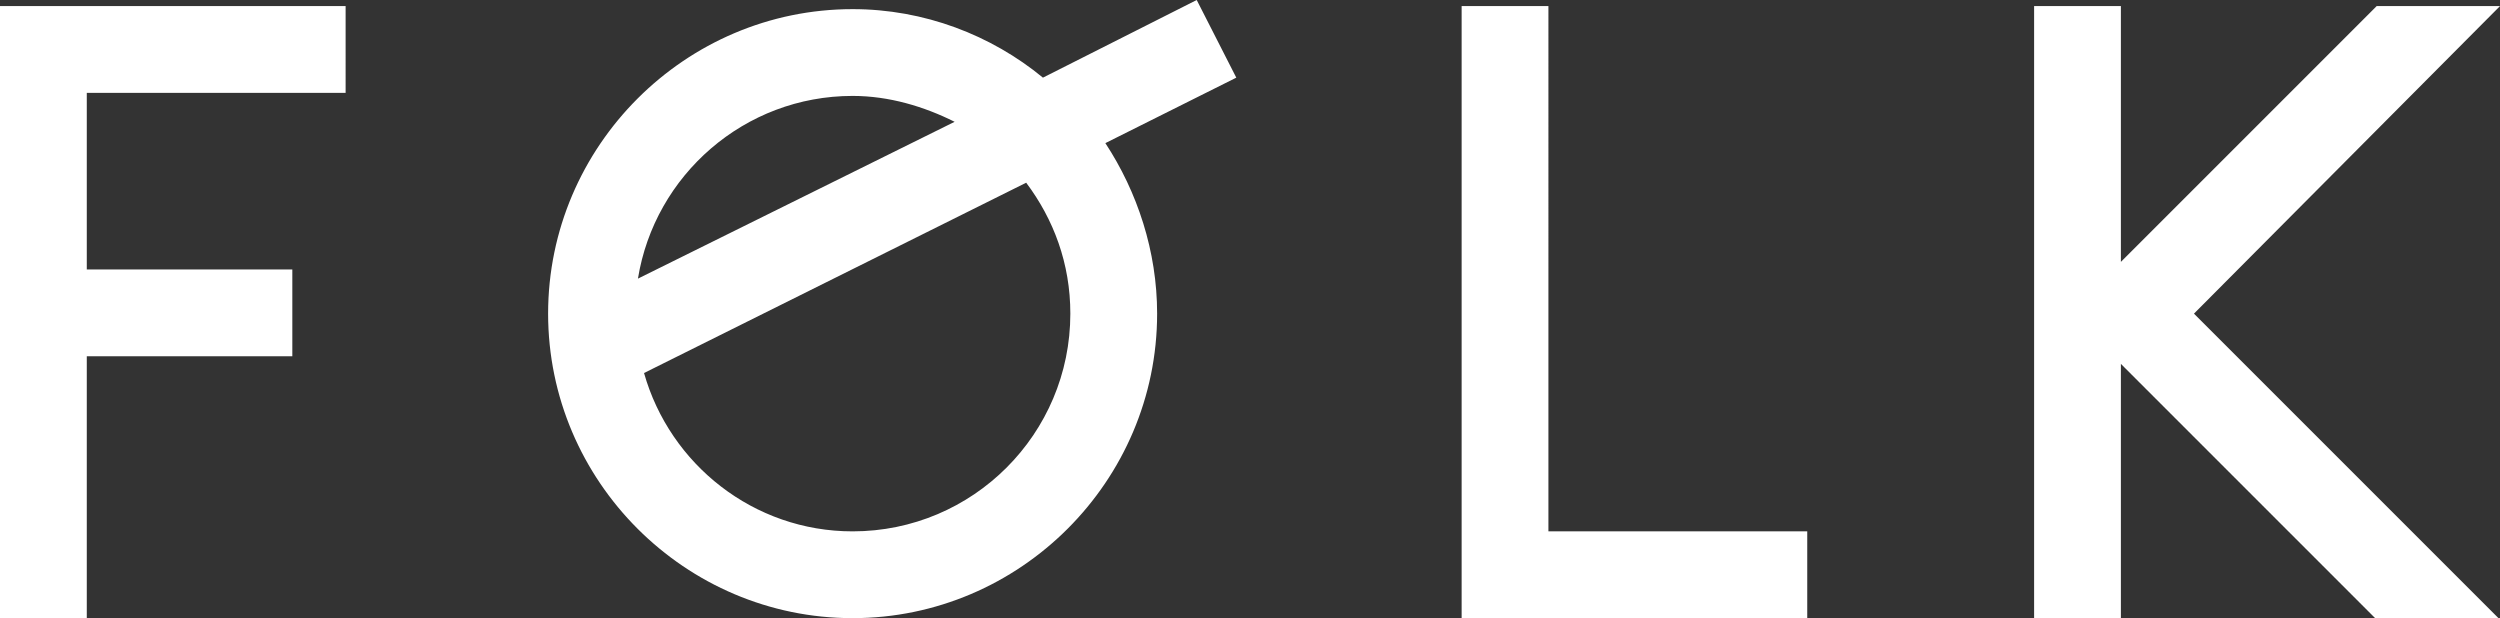 <?xml version="1.0" encoding="utf-8"?>
<!-- Generator: Adobe Illustrator 22.0.0, SVG Export Plug-In . SVG Version: 6.00 Build 0)  -->
<svg version="1.1" id="Layer_1" xmlns="http://www.w3.org/2000/svg" xmlns:xlink="http://www.w3.org/1999/xlink" x="0px" y="0px"
	 viewBox="0 0 164.2 40.6" style="enable-background:new 0 0 164.2 40.6;" xml:space="preserve">
<rect x="0" y="0" width="164.2" height="40.6" fill="#333333" stroke="none"/>
<style type="text/css">
	.st0{fill:#FFFFFF;}
</style>
<path class="st0" d="M0,40.6h5.7V23.4h13.5v-5.7H5.7V6.1h17V0.4H0V40.6z M101.7,0.4H96v40.2h22.7v-5.7h-17V0.4z M164.2,0.4h-8.1
	l-16.8,16.8V0.4h-5.7v40.2h5.7V23.9l16.7,16.7h8.1l-20-20L164.2,0.4z M78.6,0L68.5,5.1C65.1,2.3,60.7,0.6,56,0.6c-11,0-20,9-20,20
	s9,20,20,20s20-9,20-20c0-4.1-1.3-8-3.4-11.2l8.6-4.3L78.6,0z M56,6.3c2.4,0,4.7,0.7,6.7,1.7L41.9,18.3C43,11.5,48.9,6.3,56,6.3z
	 M56,34.9c-6.5,0-12-4.4-13.7-10.4L67.4,12c1.8,2.4,2.9,5.3,2.9,8.6C70.3,28.5,63.9,34.9,56,34.9z"/>
</svg>

